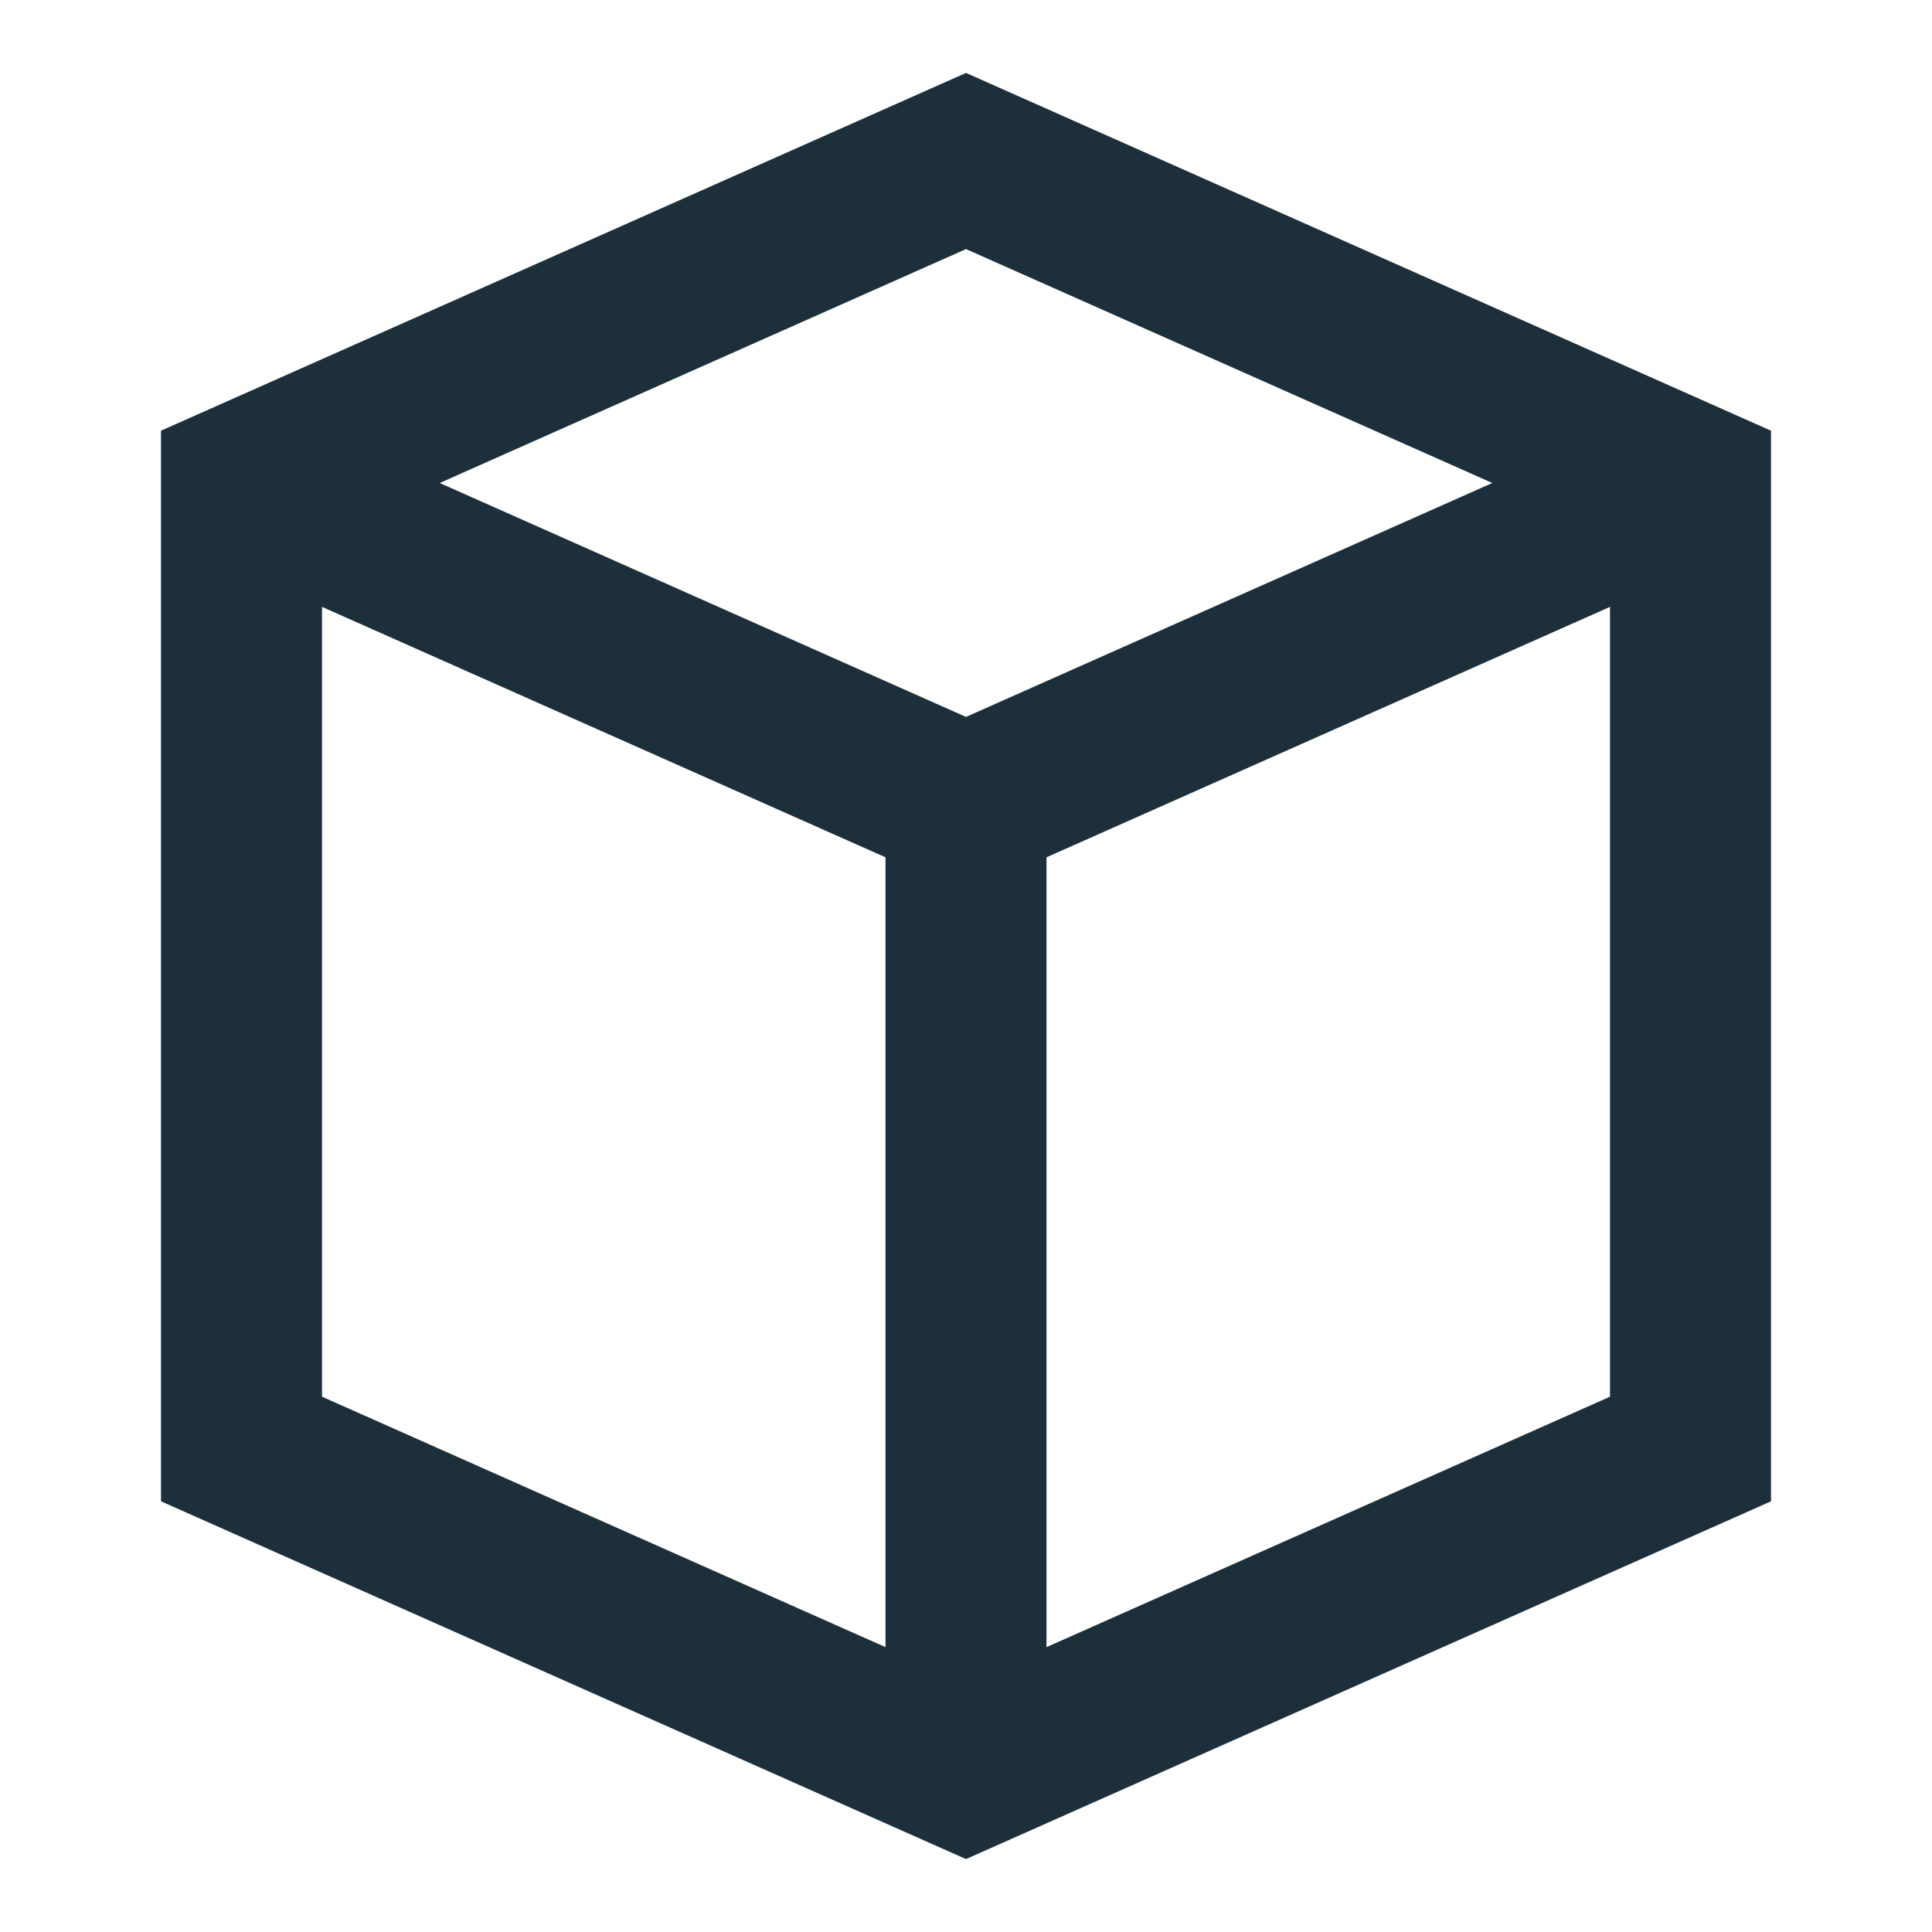 <?xml version="1.0" encoding="UTF-8"?>
<svg xmlns="http://www.w3.org/2000/svg" width="24" height="24" viewBox="0 0 24 24" fill="none">
  <path d="M3 6L12 10L21 6" stroke="#1E2F3C" stroke-width="2" stroke-miterlimit="10"></path>
  <path d="M12 10V22" stroke="#1E2F3C" stroke-width="2" stroke-miterlimit="10"></path>
  <path d="M21 18L12 22L3 18V6L12 2L21 6V18Z" stroke="#1E2F3C" stroke-width="2" stroke-miterlimit="10" stroke-linecap="square"></path>
</svg>
